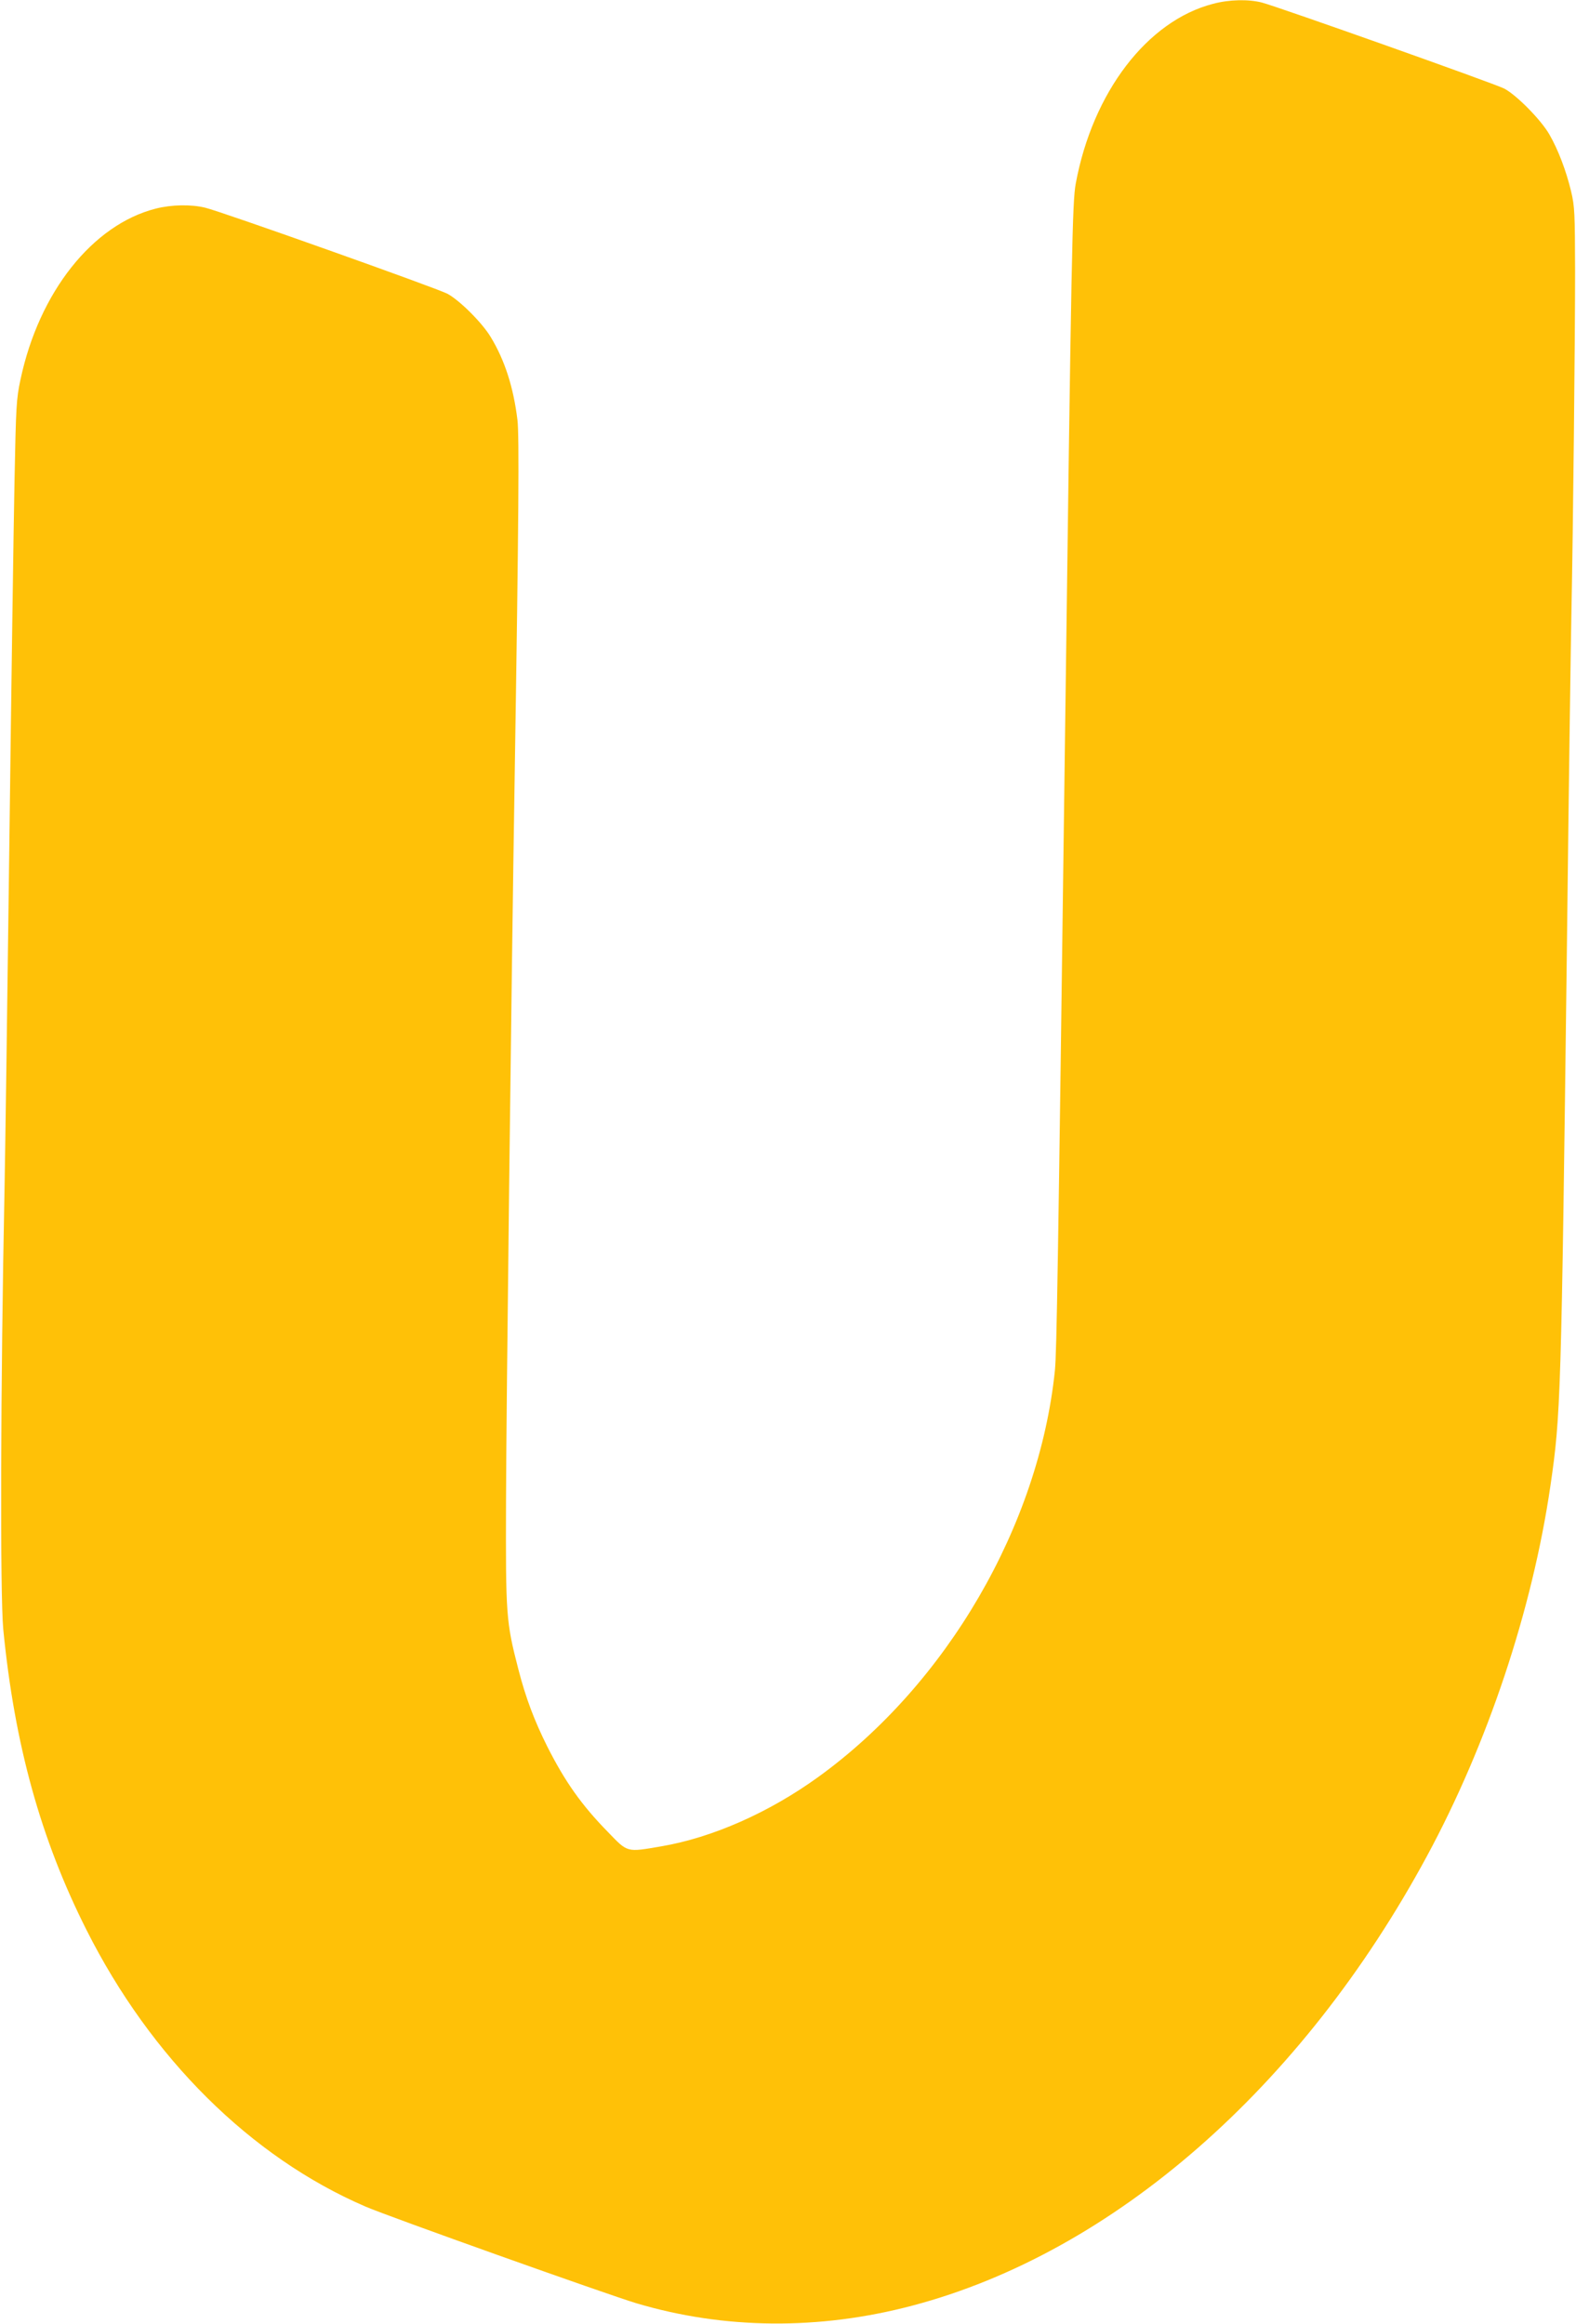 <?xml version="1.0" standalone="no"?>
<!DOCTYPE svg PUBLIC "-//W3C//DTD SVG 20010904//EN"
 "http://www.w3.org/TR/2001/REC-SVG-20010904/DTD/svg10.dtd">
<svg version="1.0" xmlns="http://www.w3.org/2000/svg"
 width="868pt" height="1280pt" viewBox="0 0 868 1280"
 preserveAspectRatio="xMidYMid meet">
<g transform="translate(0,1280) scale(0.1,-0.1)"
fill="#ffc107" stroke="none">
<path d="M6681 12779 c-363 -94 -663 -488 -756 -989 -19 -102 -24 -345 -60
-3105 -38 -2900 -45 -3329 -55 -3434 -88 -854 -595 -1727 -1303 -2239 -271
-196 -583 -334 -864 -382 -193 -33 -184 -36 -294 78 -146 149 -237 278 -335
472 -71 142 -119 269 -159 425 -68 263 -70 296 -68 925 1 481 29 2832 48 4015
22 1392 25 1857 15 1941 -22 181 -70 330 -147 457 -47 79 -173 204 -239 239
-56 30 -1245 453 -1334 474 -78 19 -185 17 -272 -5 -349 -89 -643 -461 -745
-941 -23 -107 -25 -146 -33 -555 -5 -242 -18 -1160 -29 -2040 -11 -880 -23
-1717 -26 -1860 -22 -1086 -25 -2241 -7 -2430 62 -634 206 -1155 458 -1655
355 -706 905 -1252 1536 -1524 121 -53 1336 -486 1493 -533 484 -144 1006
-149 1520 -13 1105 292 2145 1200 2834 2476 335 620 580 1356 680 2039 57 391
60 475 91 2975 10 877 22 1710 25 1850 9 441 20 1501 20 1865 -1 321 -2 357
-22 441 -27 113 -71 229 -120 314 -46 80 -180 216 -248 252 -52 27 -1238 448
-1335 474 -74 19 -180 17 -269 -7z"/>
</g>
</svg>
